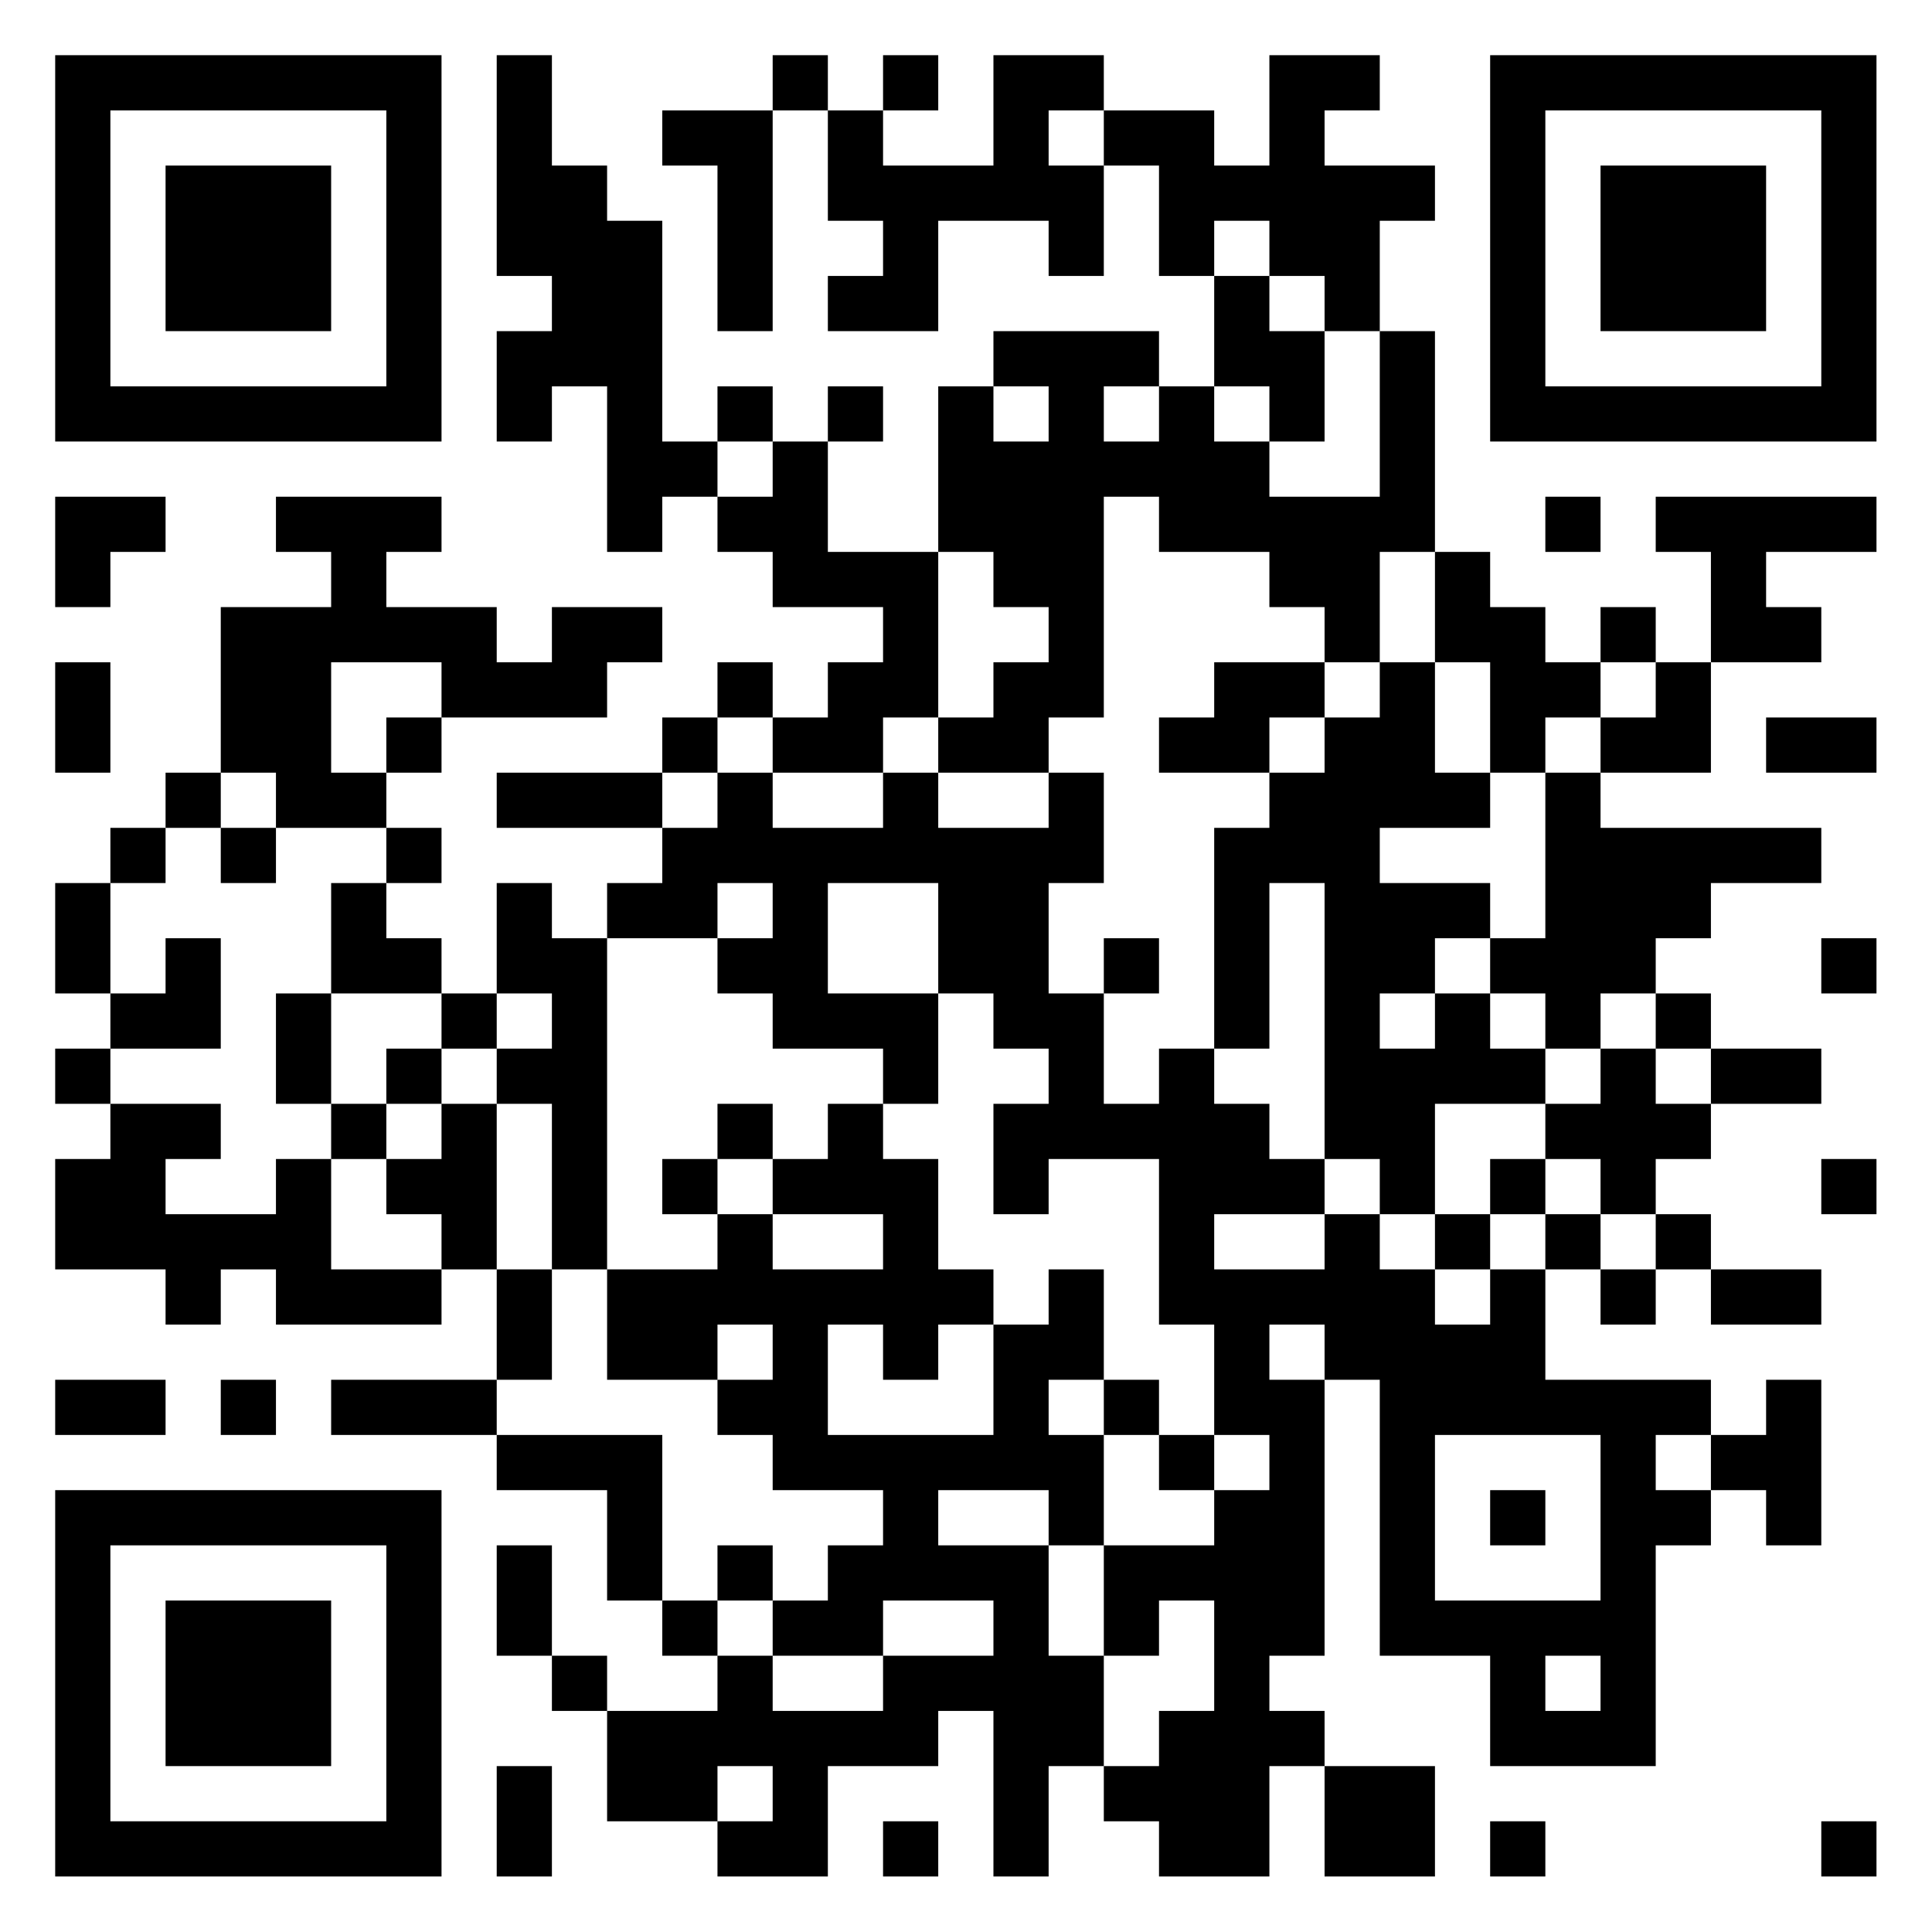 <?xml version="1.0" encoding="UTF-8"?>
<svg xmlns="http://www.w3.org/2000/svg" version="1.1" width="60" height="60" viewBox="0 0 60 60"><rect x="0" y="0" width="60" height="60" fill="#ffffff"/><g transform="scale(1.714)"><g transform="translate(1,1)"><path fill-rule="evenodd" d="M8 0L8 4L9 4L9 5L8 5L8 7L9 7L9 6L10 6L10 9L11 9L11 8L12 8L12 9L13 9L13 10L15 10L15 11L14 11L14 12L13 12L13 11L12 11L12 12L11 12L11 13L8 13L8 14L11 14L11 15L10 15L10 16L9 16L9 15L8 15L8 17L7 17L7 16L6 16L6 15L7 15L7 14L6 14L6 13L7 13L7 12L10 12L10 11L11 11L11 10L9 10L9 11L8 11L8 10L6 10L6 9L7 9L7 8L4 8L4 9L5 9L5 10L3 10L3 13L2 13L2 14L1 14L1 15L0 15L0 17L1 17L1 18L0 18L0 19L1 19L1 20L0 20L0 22L2 22L2 23L3 23L3 22L4 22L4 23L7 23L7 22L8 22L8 24L5 24L5 25L8 25L8 26L10 26L10 28L11 28L11 29L12 29L12 30L10 30L10 29L9 29L9 27L8 27L8 29L9 29L9 30L10 30L10 32L12 32L12 33L14 33L14 31L16 31L16 30L17 30L17 33L18 33L18 31L19 31L19 32L20 32L20 33L22 33L22 31L23 31L23 33L25 33L25 31L23 31L23 30L22 30L22 29L23 29L23 24L24 24L24 29L26 29L26 31L29 31L29 27L30 27L30 26L31 26L31 27L32 27L32 24L31 24L31 25L30 25L30 24L27 24L27 22L28 22L28 23L29 23L29 22L30 22L30 23L32 23L32 22L30 22L30 21L29 21L29 20L30 20L30 19L32 19L32 18L30 18L30 17L29 17L29 16L30 16L30 15L32 15L32 14L28 14L28 13L30 13L30 11L32 11L32 10L31 10L31 9L33 9L33 8L29 8L29 9L30 9L30 11L29 11L29 10L28 10L28 11L27 11L27 10L26 10L26 9L25 9L25 5L24 5L24 3L25 3L25 2L23 2L23 1L24 1L24 0L22 0L22 2L21 2L21 1L19 1L19 0L17 0L17 2L15 2L15 1L16 1L16 0L15 0L15 1L14 1L14 0L13 0L13 1L11 1L11 2L12 2L12 5L13 5L13 1L14 1L14 3L15 3L15 4L14 4L14 5L16 5L16 3L18 3L18 4L19 4L19 2L20 2L20 4L21 4L21 6L20 6L20 5L17 5L17 6L16 6L16 9L14 9L14 7L15 7L15 6L14 6L14 7L13 7L13 6L12 6L12 7L11 7L11 3L10 3L10 2L9 2L9 0ZM18 1L18 2L19 2L19 1ZM21 3L21 4L22 4L22 5L23 5L23 7L22 7L22 6L21 6L21 7L22 7L22 8L24 8L24 5L23 5L23 4L22 4L22 3ZM17 6L17 7L18 7L18 6ZM19 6L19 7L20 7L20 6ZM12 7L12 8L13 8L13 7ZM0 8L0 10L1 10L1 9L2 9L2 8ZM19 8L19 12L18 12L18 13L16 13L16 12L17 12L17 11L18 11L18 10L17 10L17 9L16 9L16 12L15 12L15 13L13 13L13 12L12 12L12 13L11 13L11 14L12 14L12 13L13 13L13 14L15 14L15 13L16 13L16 14L18 14L18 13L19 13L19 15L18 15L18 17L19 17L19 19L20 19L20 18L21 18L21 19L22 19L22 20L23 20L23 21L21 21L21 22L23 22L23 21L24 21L24 22L25 22L25 23L26 23L26 22L27 22L27 21L28 21L28 22L29 22L29 21L28 21L28 20L27 20L27 19L28 19L28 18L29 18L29 19L30 19L30 18L29 18L29 17L28 17L28 18L27 18L27 17L26 17L26 16L27 16L27 13L28 13L28 12L29 12L29 11L28 11L28 12L27 12L27 13L26 13L26 11L25 11L25 9L24 9L24 11L23 11L23 10L22 10L22 9L20 9L20 8ZM27 8L27 9L28 9L28 8ZM0 11L0 13L1 13L1 11ZM5 11L5 13L6 13L6 12L7 12L7 11ZM21 11L21 12L20 12L20 13L22 13L22 14L21 14L21 18L22 18L22 15L23 15L23 20L24 20L24 21L25 21L25 22L26 22L26 21L27 21L27 20L26 20L26 21L25 21L25 19L27 19L27 18L26 18L26 17L25 17L25 16L26 16L26 15L24 15L24 14L26 14L26 13L25 13L25 11L24 11L24 12L23 12L23 11ZM22 12L22 13L23 13L23 12ZM31 12L31 13L33 13L33 12ZM3 13L3 14L2 14L2 15L1 15L1 17L2 17L2 16L3 16L3 18L1 18L1 19L3 19L3 20L2 20L2 21L4 21L4 20L5 20L5 22L7 22L7 21L6 21L6 20L7 20L7 19L8 19L8 22L9 22L9 24L8 24L8 25L11 25L11 28L12 28L12 29L13 29L13 30L15 30L15 29L17 29L17 28L15 28L15 29L13 29L13 28L14 28L14 27L15 27L15 26L13 26L13 25L12 25L12 24L13 24L13 23L12 23L12 24L10 24L10 22L12 22L12 21L13 21L13 22L15 22L15 21L13 21L13 20L14 20L14 19L15 19L15 20L16 20L16 22L17 22L17 23L16 23L16 24L15 24L15 23L14 23L14 25L17 25L17 23L18 23L18 22L19 22L19 24L18 24L18 25L19 25L19 27L18 27L18 26L16 26L16 27L18 27L18 29L19 29L19 31L20 31L20 30L21 30L21 28L20 28L20 29L19 29L19 27L21 27L21 26L22 26L22 25L21 25L21 23L20 23L20 20L18 20L18 21L17 21L17 19L18 19L18 18L17 18L17 17L16 17L16 15L14 15L14 17L16 17L16 19L15 19L15 18L13 18L13 17L12 17L12 16L13 16L13 15L12 15L12 16L10 16L10 22L9 22L9 19L8 19L8 18L9 18L9 17L8 17L8 18L7 18L7 17L5 17L5 15L6 15L6 14L4 14L4 13ZM3 14L3 15L4 15L4 14ZM19 16L19 17L20 17L20 16ZM32 16L32 17L33 17L33 16ZM4 17L4 19L5 19L5 20L6 20L6 19L7 19L7 18L6 18L6 19L5 19L5 17ZM24 17L24 18L25 18L25 17ZM12 19L12 20L11 20L11 21L12 21L12 20L13 20L13 19ZM32 20L32 21L33 21L33 20ZM22 23L22 24L23 24L23 23ZM0 24L0 25L2 25L2 24ZM3 24L3 25L4 25L4 24ZM19 24L19 25L20 25L20 26L21 26L21 25L20 25L20 24ZM25 25L25 28L28 28L28 25ZM29 25L29 26L30 26L30 25ZM26 26L26 27L27 27L27 26ZM12 27L12 28L13 28L13 27ZM27 29L27 30L28 30L28 29ZM8 31L8 33L9 33L9 31ZM12 31L12 32L13 32L13 31ZM15 32L15 33L16 33L16 32ZM26 32L26 33L27 33L27 32ZM32 32L32 33L33 33L33 32ZM0 0L0 7L7 7L7 0ZM1 1L1 6L6 6L6 1ZM2 2L2 5L5 5L5 2ZM26 0L26 7L33 7L33 0ZM27 1L27 6L32 6L32 1ZM28 2L28 5L31 5L31 2ZM0 26L0 33L7 33L7 26ZM1 27L1 32L6 32L6 27ZM2 28L2 31L5 31L5 28Z" fill="#000000"/></g></g></svg>
